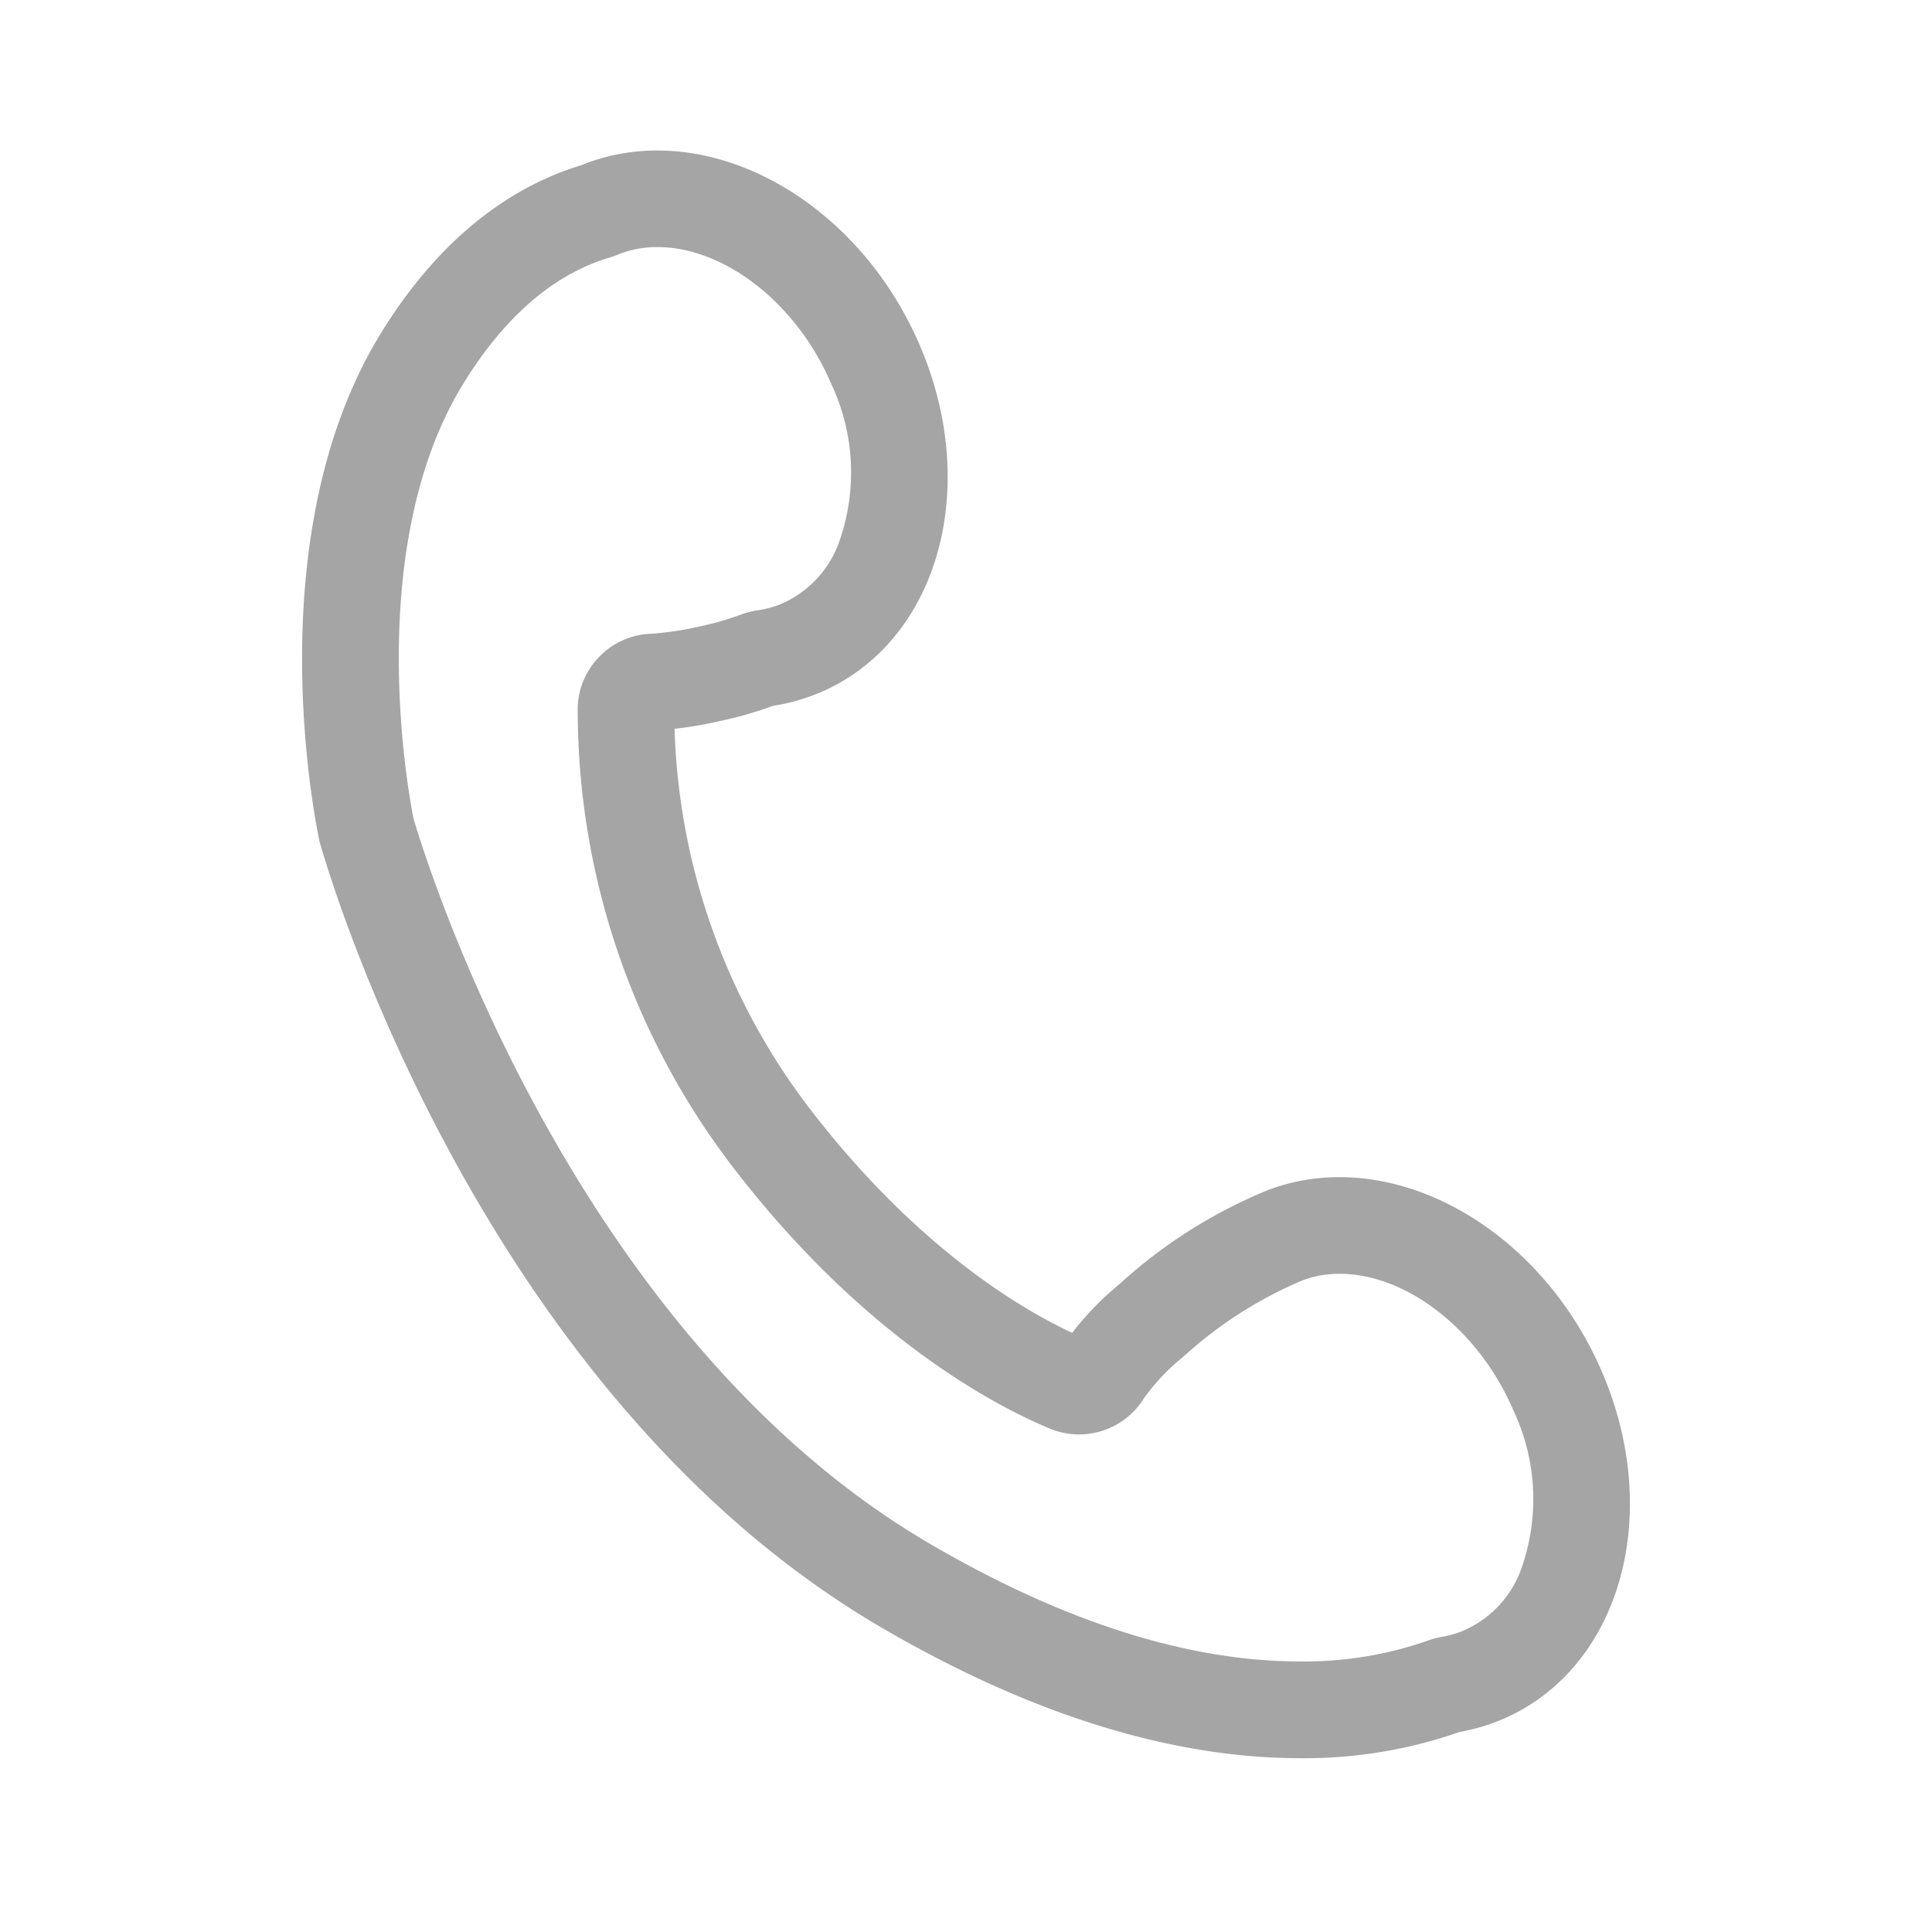 <svg id="グループ_43275" data-name="グループ 43275" xmlns="http://www.w3.org/2000/svg" xmlns:xlink="http://www.w3.org/1999/xlink" width="94.992" height="94.992" viewBox="0 0 94.992 94.992">
  <defs>
    <clipPath id="clip-path">
      <rect id="長方形_43665" data-name="長方形 43665" width="94.992" height="94.992" transform="translate(0 0)" fill="none"/>
    </clipPath>
  </defs>
  <g id="グループ_43274" data-name="グループ 43274" clip-path="url(#clip-path)">
    <path id="パス_196434" data-name="パス 196434" d="M77.855,67.866c-2.343-5.47-7.278-8.988-11.993-8.988a8.91,8.91,0,0,0-3.144.562,23.638,23.638,0,0,0-7,4.434,13.678,13.678,0,0,0-2.668,2.9c-2.212-.918-8.039-3.89-13.959-11.563a33.327,33.327,0,0,1-6.939-20.3,17,17,0,0,0,2.891-.406,17.842,17.842,0,0,0,2.722-.777,8.7,8.7,0,0,0,1.822-.463c5.484-2.059,7.6-9.169,4.723-15.881C41.97,11.914,37.035,8.4,32.321,8.4a8.91,8.91,0,0,0-3.144.562c-.083.031-.162.067-.243.1-2.757.815-6.3,2.872-9.358,7.853-6.072,9.88-2.891,24.226-2.891,24.226s7.229,26.391,27.18,38.031c8.33,4.859,15.046,6.274,20.044,6.274a22.105,22.105,0,0,0,7.61-1.262,8.664,8.664,0,0,0,1.613-.433c5.484-2.059,7.6-9.169,4.723-15.881m-2.188,9.8a6.228,6.228,0,0,1-3.5,3.5,5.942,5.942,0,0,1-1.106.3,2.688,2.688,0,0,0-.485.129,19.385,19.385,0,0,1-6.665,1.094c-5.669,0-11.947-1.984-18.657-5.9C27.021,66.155,19.786,41.96,19.358,40.477c-.212-1.035-2.641-13.659,2.563-22.125,2.168-3.528,4.79-5.767,7.793-6.655.09-.027.178-.058.265-.093l.165-.069a6.16,6.16,0,0,1,2.177-.387c3.725,0,7.616,3.01,9.463,7.319a11.218,11.218,0,0,1,.341,8.718,6.228,6.228,0,0,1-3.5,3.5A6.032,6.032,0,0,1,37.372,31a2.865,2.865,0,0,0-.569.146,15.142,15.142,0,0,1-2.3.656,17.2,17.2,0,0,1-2.35.353,2.752,2.752,0,0,0-2.748,2.6,35.965,35.965,0,0,0,7.509,22.132C43.23,65.077,49.567,68.307,52,69.316a2.749,2.749,0,0,0,3.385-1.077,11.085,11.085,0,0,1,2.14-2.286,21.476,21.476,0,0,1,6.163-3.936,6.155,6.155,0,0,1,2.176-.387c3.726,0,7.618,3.01,9.464,7.319a11.218,11.218,0,0,1,.341,8.718" fill="#a5a5a5"/>
    <path id="パス_196435" data-name="パス 196435" d="M77.855,67.866c-2.343-5.47-7.278-8.988-11.993-8.988a8.91,8.91,0,0,0-3.144.562,23.638,23.638,0,0,0-7,4.434,13.678,13.678,0,0,0-2.668,2.9c-2.212-.918-8.039-3.89-13.959-11.563a33.327,33.327,0,0,1-6.939-20.3,17,17,0,0,0,2.891-.406,17.842,17.842,0,0,0,2.722-.777,8.7,8.7,0,0,0,1.822-.463c5.484-2.059,7.6-9.169,4.723-15.881C41.97,11.914,37.035,8.4,32.321,8.4a8.91,8.91,0,0,0-3.144.562c-.083.031-.162.067-.243.1-2.757.815-6.3,2.872-9.358,7.853-6.072,9.88-2.891,24.226-2.891,24.226s7.229,26.391,27.18,38.031c8.33,4.859,15.046,6.274,20.044,6.274a22.105,22.105,0,0,0,7.61-1.262,8.664,8.664,0,0,0,1.613-.433C78.616,81.688,80.731,74.578,77.855,67.866Zm-2.188,9.8a6.228,6.228,0,0,1-3.5,3.5,5.942,5.942,0,0,1-1.106.3,2.688,2.688,0,0,0-.485.129,19.385,19.385,0,0,1-6.665,1.094c-5.669,0-11.947-1.984-18.657-5.9C27.021,66.155,19.786,41.96,19.358,40.477c-.212-1.035-2.641-13.659,2.563-22.125,2.168-3.528,4.79-5.767,7.793-6.655.09-.027.178-.058.265-.093l.165-.069a6.16,6.16,0,0,1,2.177-.387c3.725,0,7.616,3.01,9.463,7.319a11.218,11.218,0,0,1,.341,8.718,6.228,6.228,0,0,1-3.5,3.5A6.032,6.032,0,0,1,37.372,31a2.865,2.865,0,0,0-.569.146,15.142,15.142,0,0,1-2.3.656,17.2,17.2,0,0,1-2.35.353,2.752,2.752,0,0,0-2.748,2.6,35.965,35.965,0,0,0,7.509,22.132C43.23,65.077,49.567,68.307,52,69.316a2.749,2.749,0,0,0,3.385-1.077,11.085,11.085,0,0,1,2.14-2.286,21.476,21.476,0,0,1,6.163-3.936,6.155,6.155,0,0,1,2.176-.387c3.726,0,7.618,3.01,9.464,7.319A11.218,11.218,0,0,1,75.667,77.667Z" fill="none" stroke="#a5a5a5" stroke-miterlimit="10" stroke-width="2"/>
  </g>
</svg>
